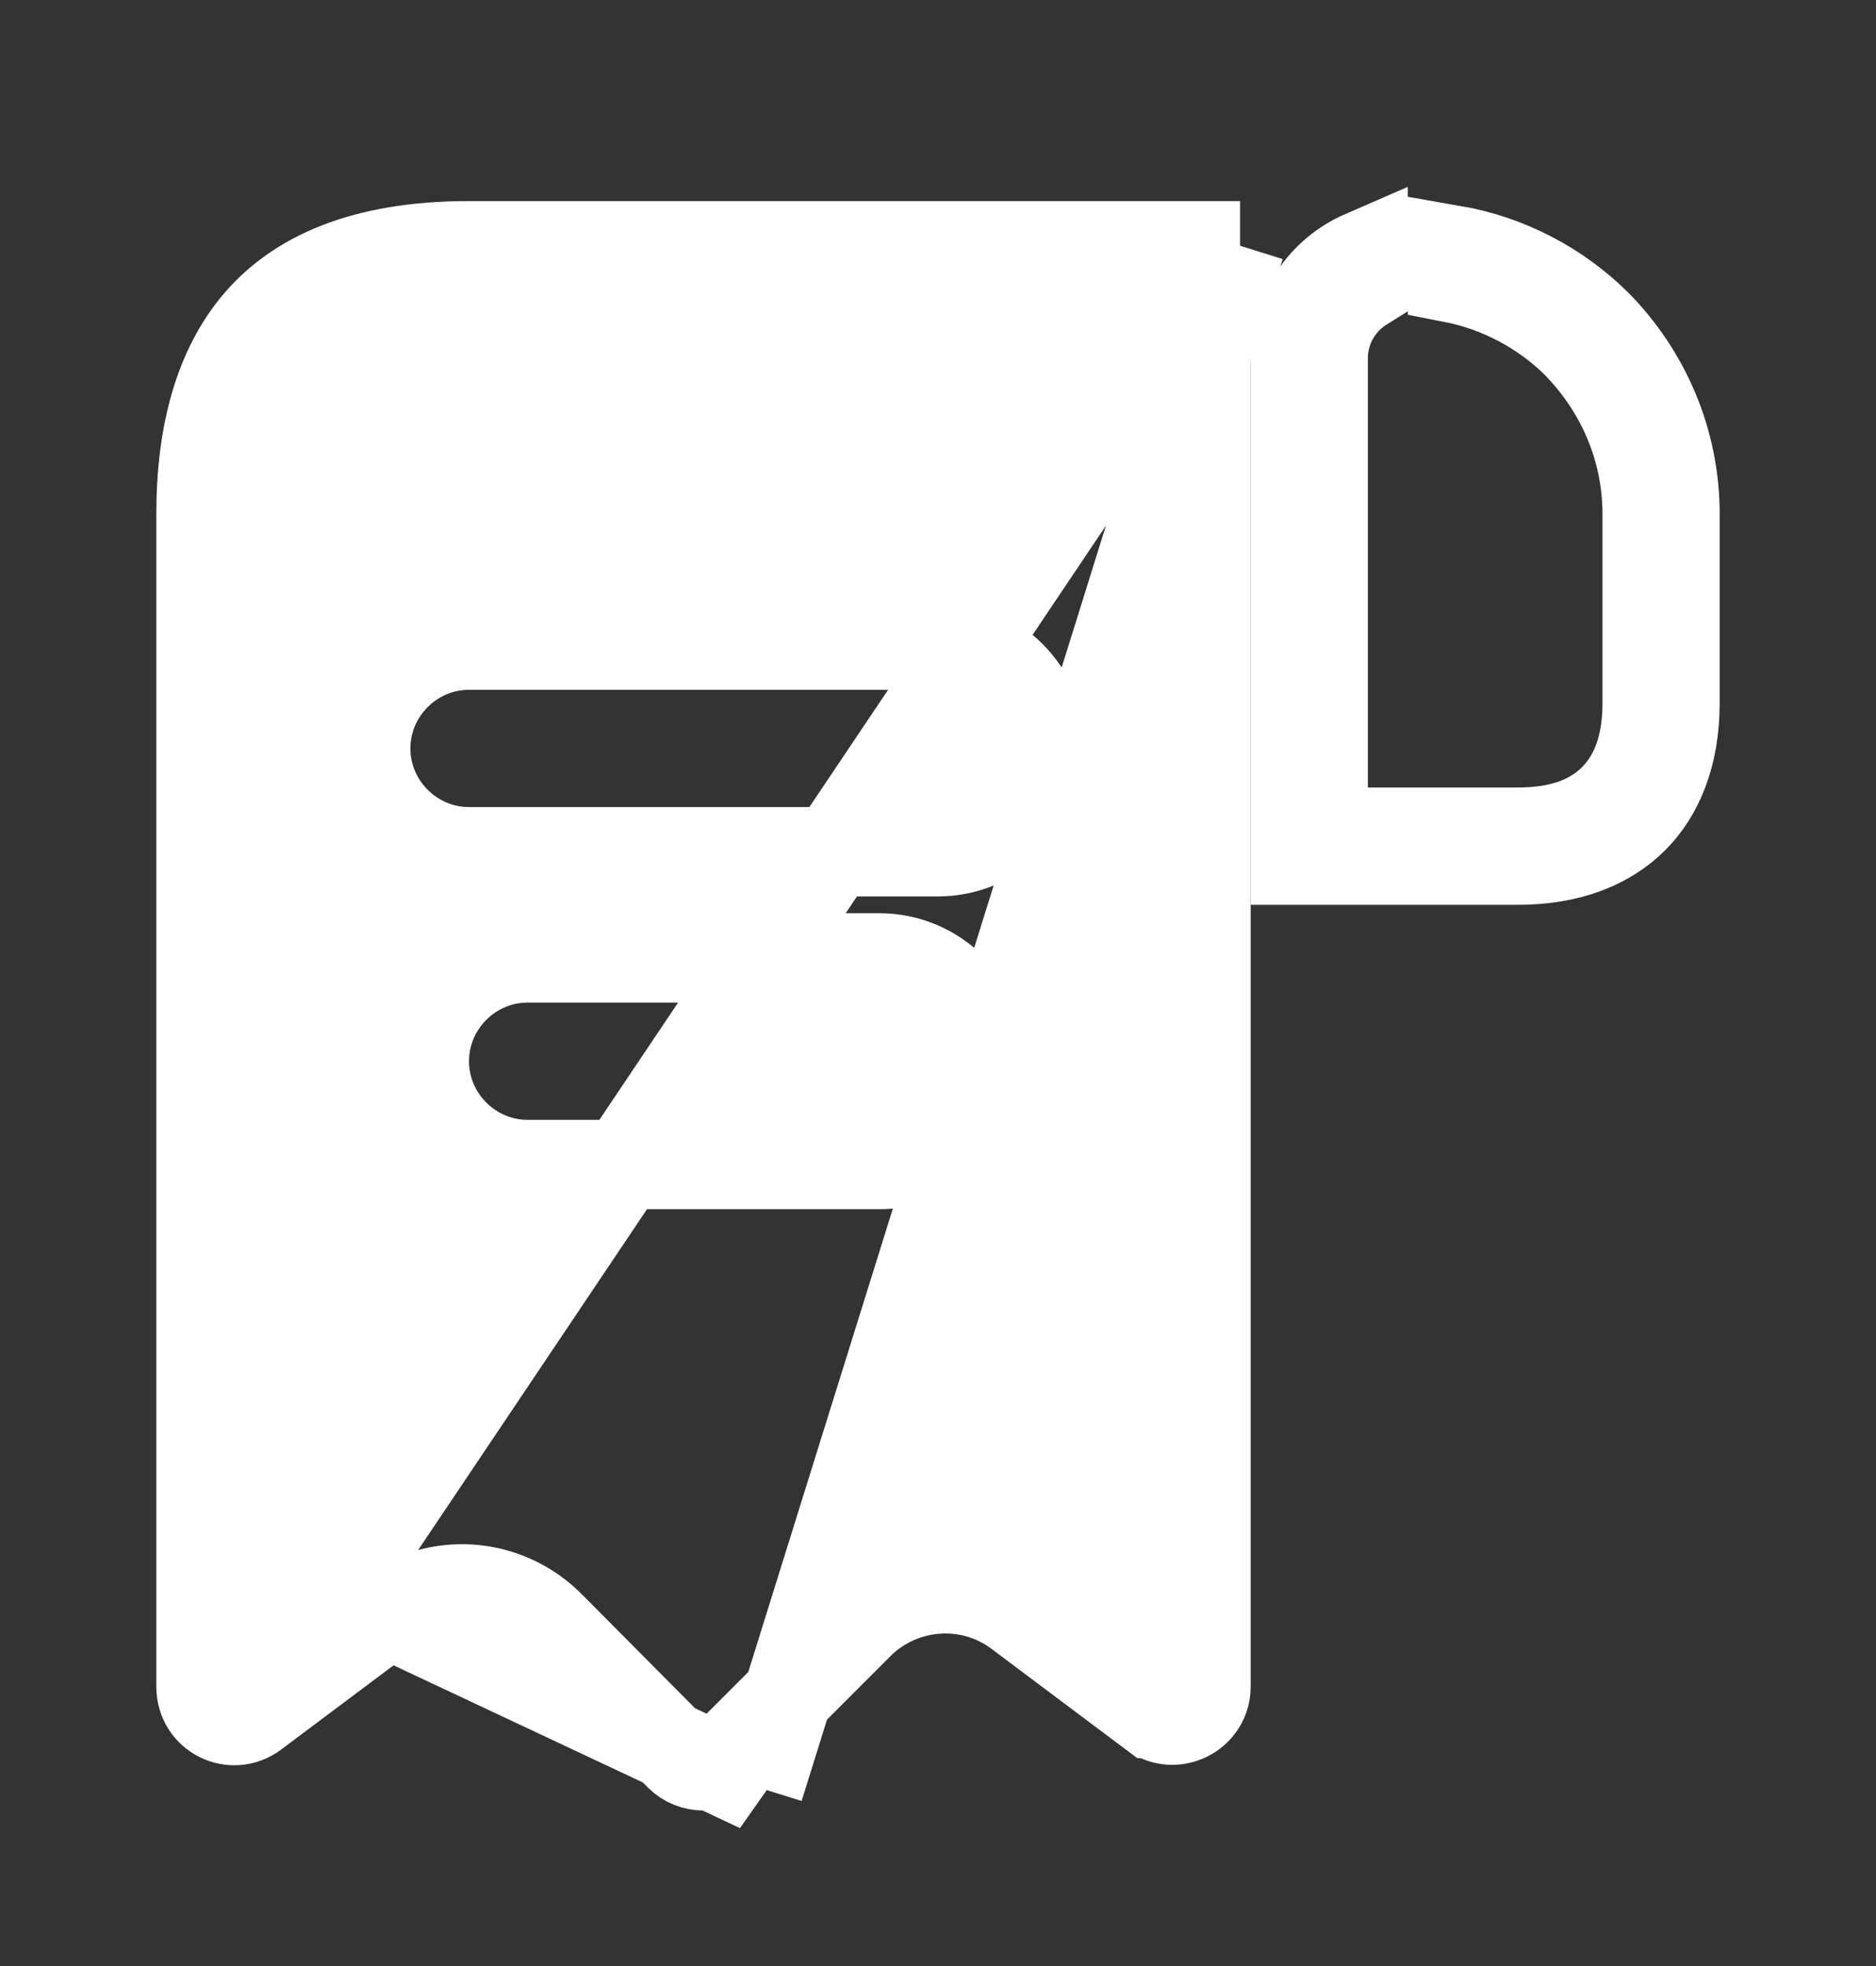 <svg width="21" height="22" viewBox="0 0 21 22" fill="none" xmlns="http://www.w3.org/2000/svg">
    <rect x="0" y="0" width="21" height="22" fill="#333333" stroke="none"/>
    <path
        d="M2.848 19.177L2.85 19.175L4.346 18.055L2.848 19.177ZM2.848 19.177C2.603 19.362 2.25 19.192 2.25 18.875V6.625V5.75C2.25 4.848 2.455 4.11 2.894 3.602C3.321 3.107 4.04 2.75 5.25 2.75H6.125H13.881M2.848 19.177L13.881 2.75M8.496 20.004L8.143 19.65C7.997 19.796 7.754 19.796 7.608 19.651C7.608 19.651 7.607 19.65 7.607 19.65L6.156 18.19L6.155 18.189C5.666 17.7 4.898 17.641 4.347 18.055L8.496 20.004ZM8.496 20.004L8.143 19.65L9.613 18.18C10.093 17.7 10.862 17.641 11.406 18.056L12.898 19.174C12.898 19.174 12.898 19.174 12.899 19.174C13.149 19.359 13.5 19.178 13.5 18.875V4C13.5 3.538 13.641 3.108 13.881 2.75M8.496 20.004L13.881 2.75M5.906 13.031H9.844C10.479 13.031 11 12.51 11 11.875C11 11.24 10.479 10.719 9.844 10.719H5.906C5.271 10.719 4.75 11.24 4.75 11.875C4.75 12.51 5.271 13.031 5.906 13.031ZM5.25 9.531H10.5C11.135 9.531 11.656 9.01 11.656 8.375C11.656 7.74 11.135 7.219 10.5 7.219H5.25C4.615 7.219 4.094 7.74 4.094 8.375C4.094 9.01 4.615 9.531 5.25 9.531Z"
        fill="white" stroke="white" />
    <path
        d="M17.647 3.843L17.647 3.843L17.64 3.835C17.264 3.468 16.782 3.212 16.259 3.11V2.796C16.882 2.904 17.438 3.199 17.873 3.627C18.415 4.178 18.75 4.928 18.75 5.75V7.867C18.75 8.452 18.567 8.88 18.286 9.161C18.005 9.442 17.577 9.625 16.992 9.625H14.5V4.009C14.5 3.491 14.812 3.047 15.259 2.853V3.206C14.991 3.373 14.812 3.671 14.812 4.009V8.812V9.312H15.312H16.992C17.385 9.312 17.779 9.225 18.066 8.935C18.352 8.646 18.438 8.254 18.438 7.867V5.75C18.438 5.038 18.156 4.362 17.647 3.843Z"
        fill="white" stroke="white" />
</svg>